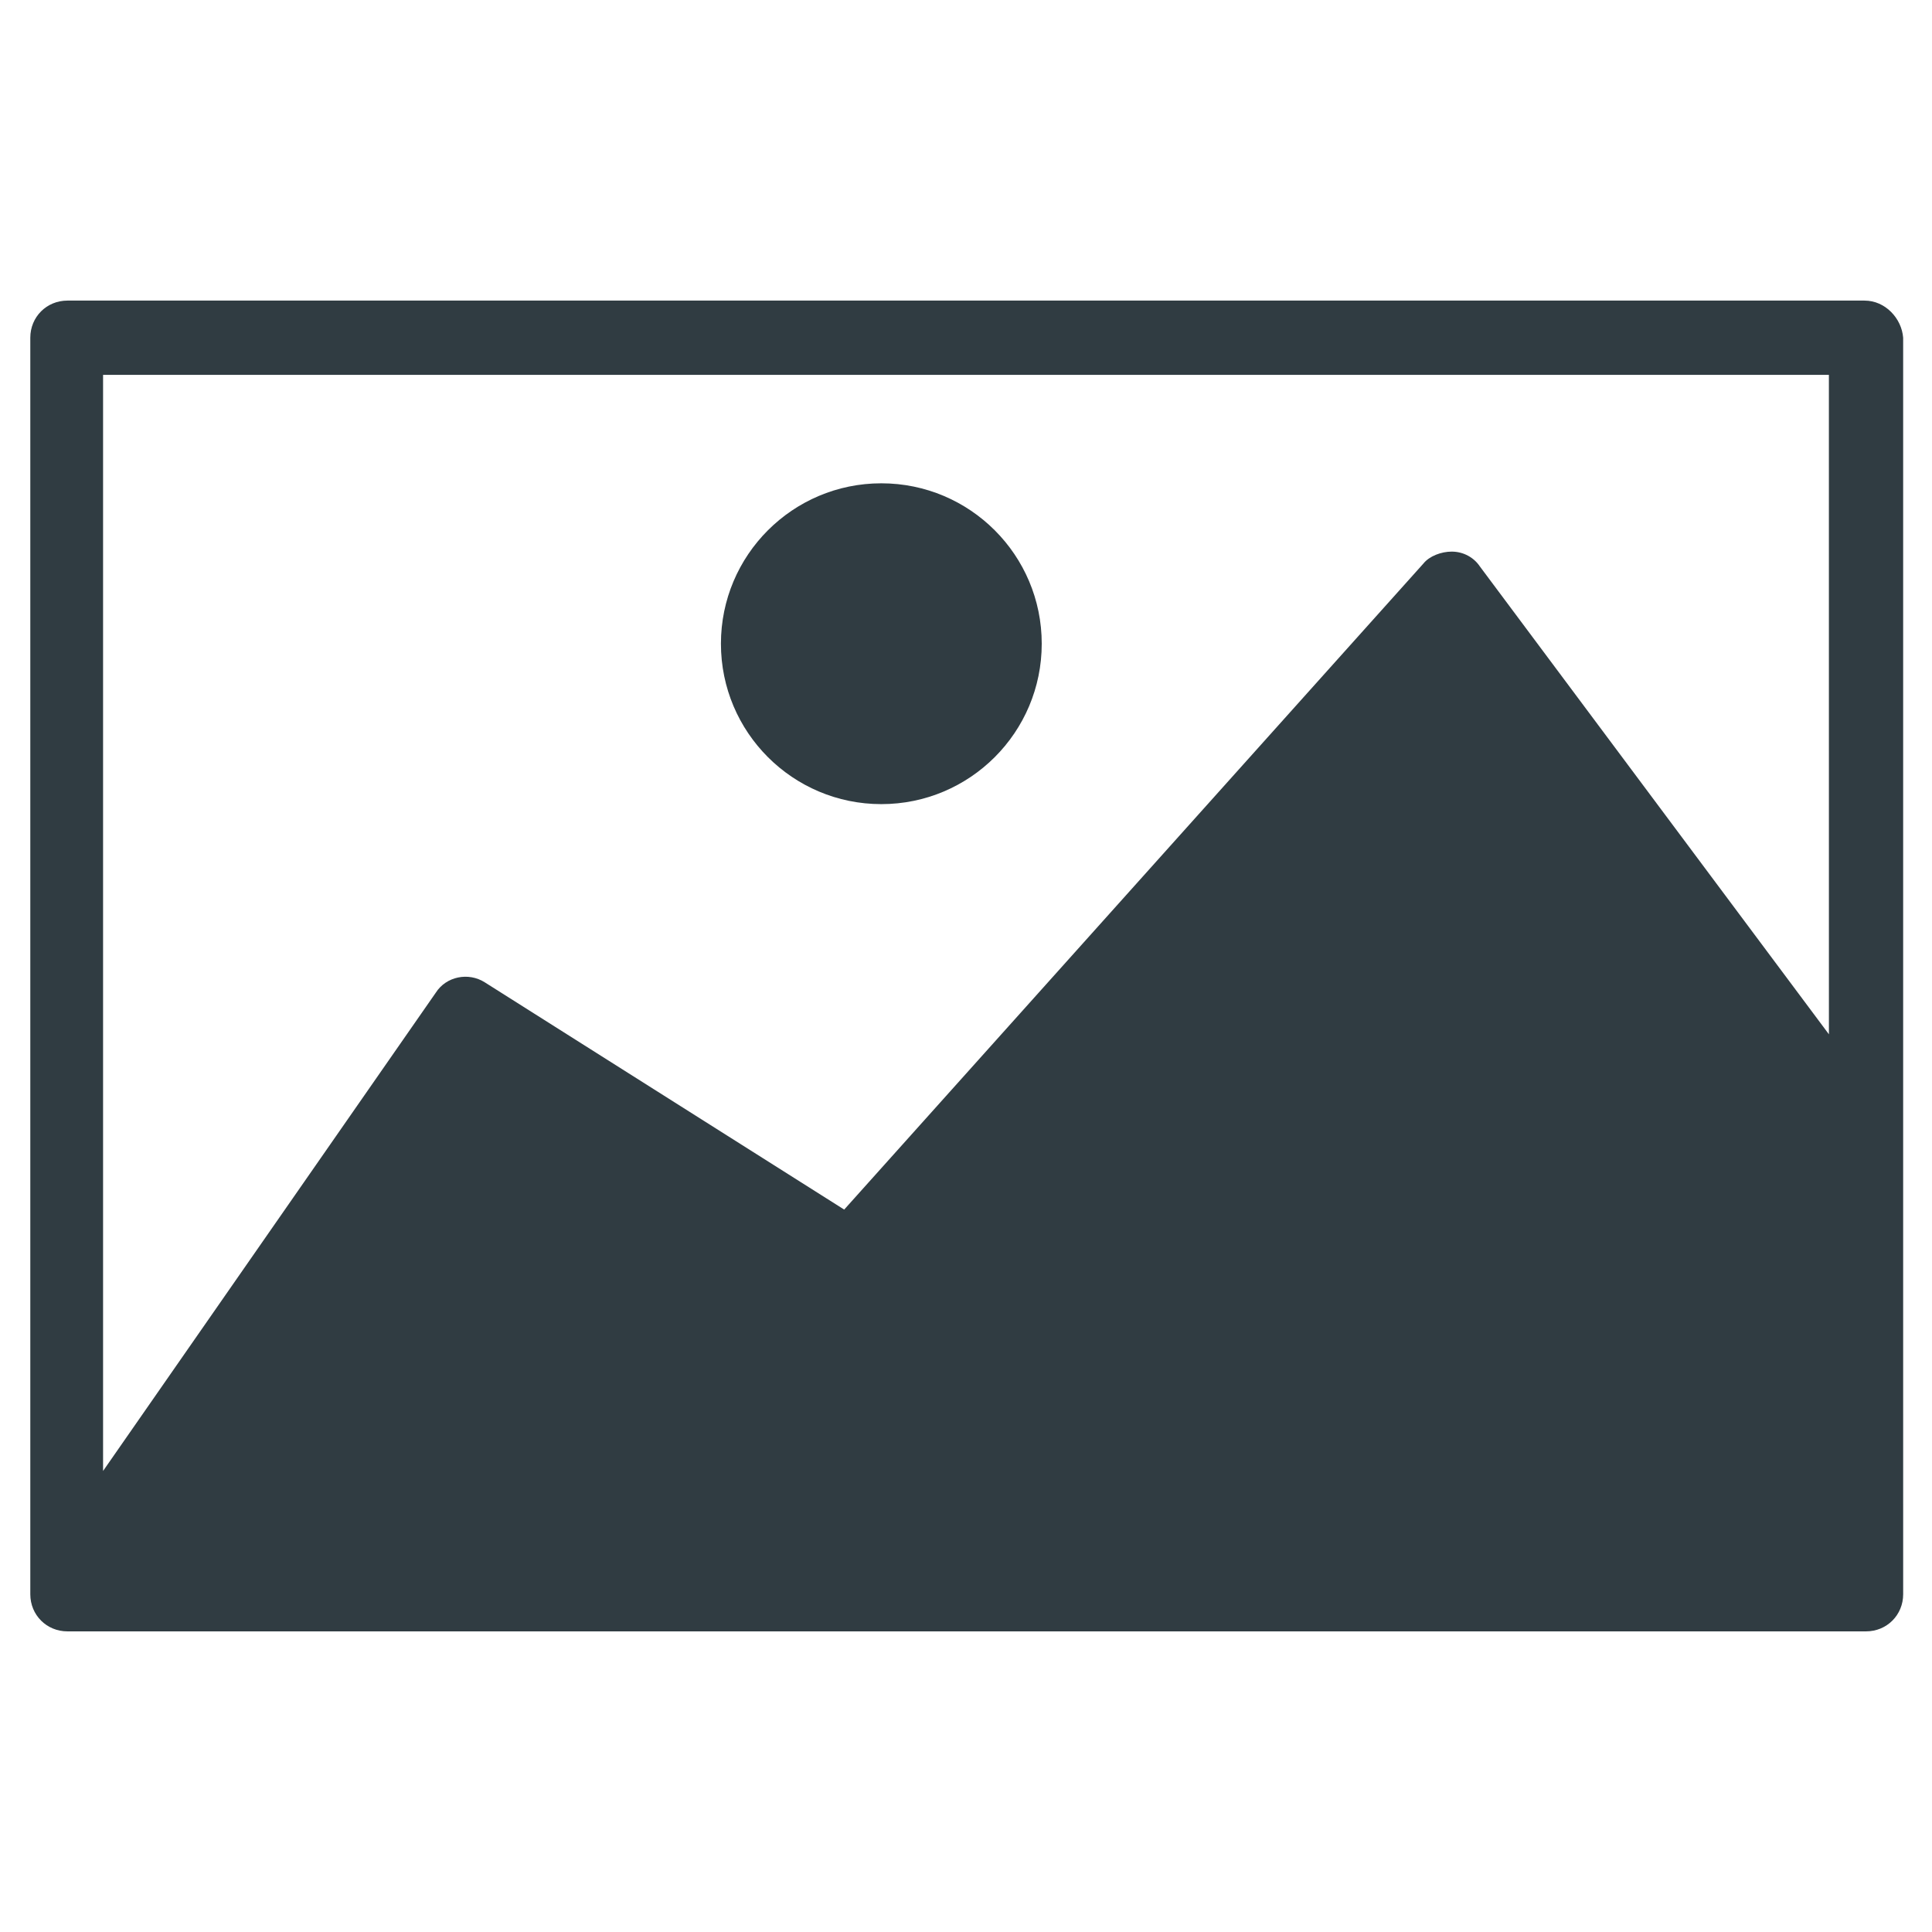 <?xml version="1.0" encoding="UTF-8"?>
<!-- Uploaded to: ICON Repo, www.svgrepo.com, Generator: ICON Repo Mixer Tools -->
<svg width="800px" height="800px" version="1.1" viewBox="144 144 512 512" xmlns="http://www.w3.org/2000/svg">
 <g fill="#303c42">
  <path d="m638.13 223.66h-476.26c-5.512 0-9.84 4.328-9.84 9.84v332.99c0 5.512 4.328 9.84 9.84 9.84h476.65c5.512 0 9.84-4.328 9.84-9.84l-0.004-119.26v-213.73c-0.391-5.117-4.723-9.84-10.23-9.84zm-9.449 194.44-92.496-123.98c-1.574-2.363-4.328-3.938-7.477-3.938-2.754 0-5.902 1.18-7.477 3.148l-153.51 171.22-95.25-60.223c-4.328-2.754-10.234-1.574-12.988 2.754l-88.168 126.74v-290.48h457.36z"/>
  <path d="m420.07 314.59c0 23.477-19.031 42.512-42.508 42.512s-42.508-19.035-42.508-42.512c0-23.477 19.031-42.508 42.508-42.508s42.508 19.031 42.508 42.508"/>
 </g>
</svg>